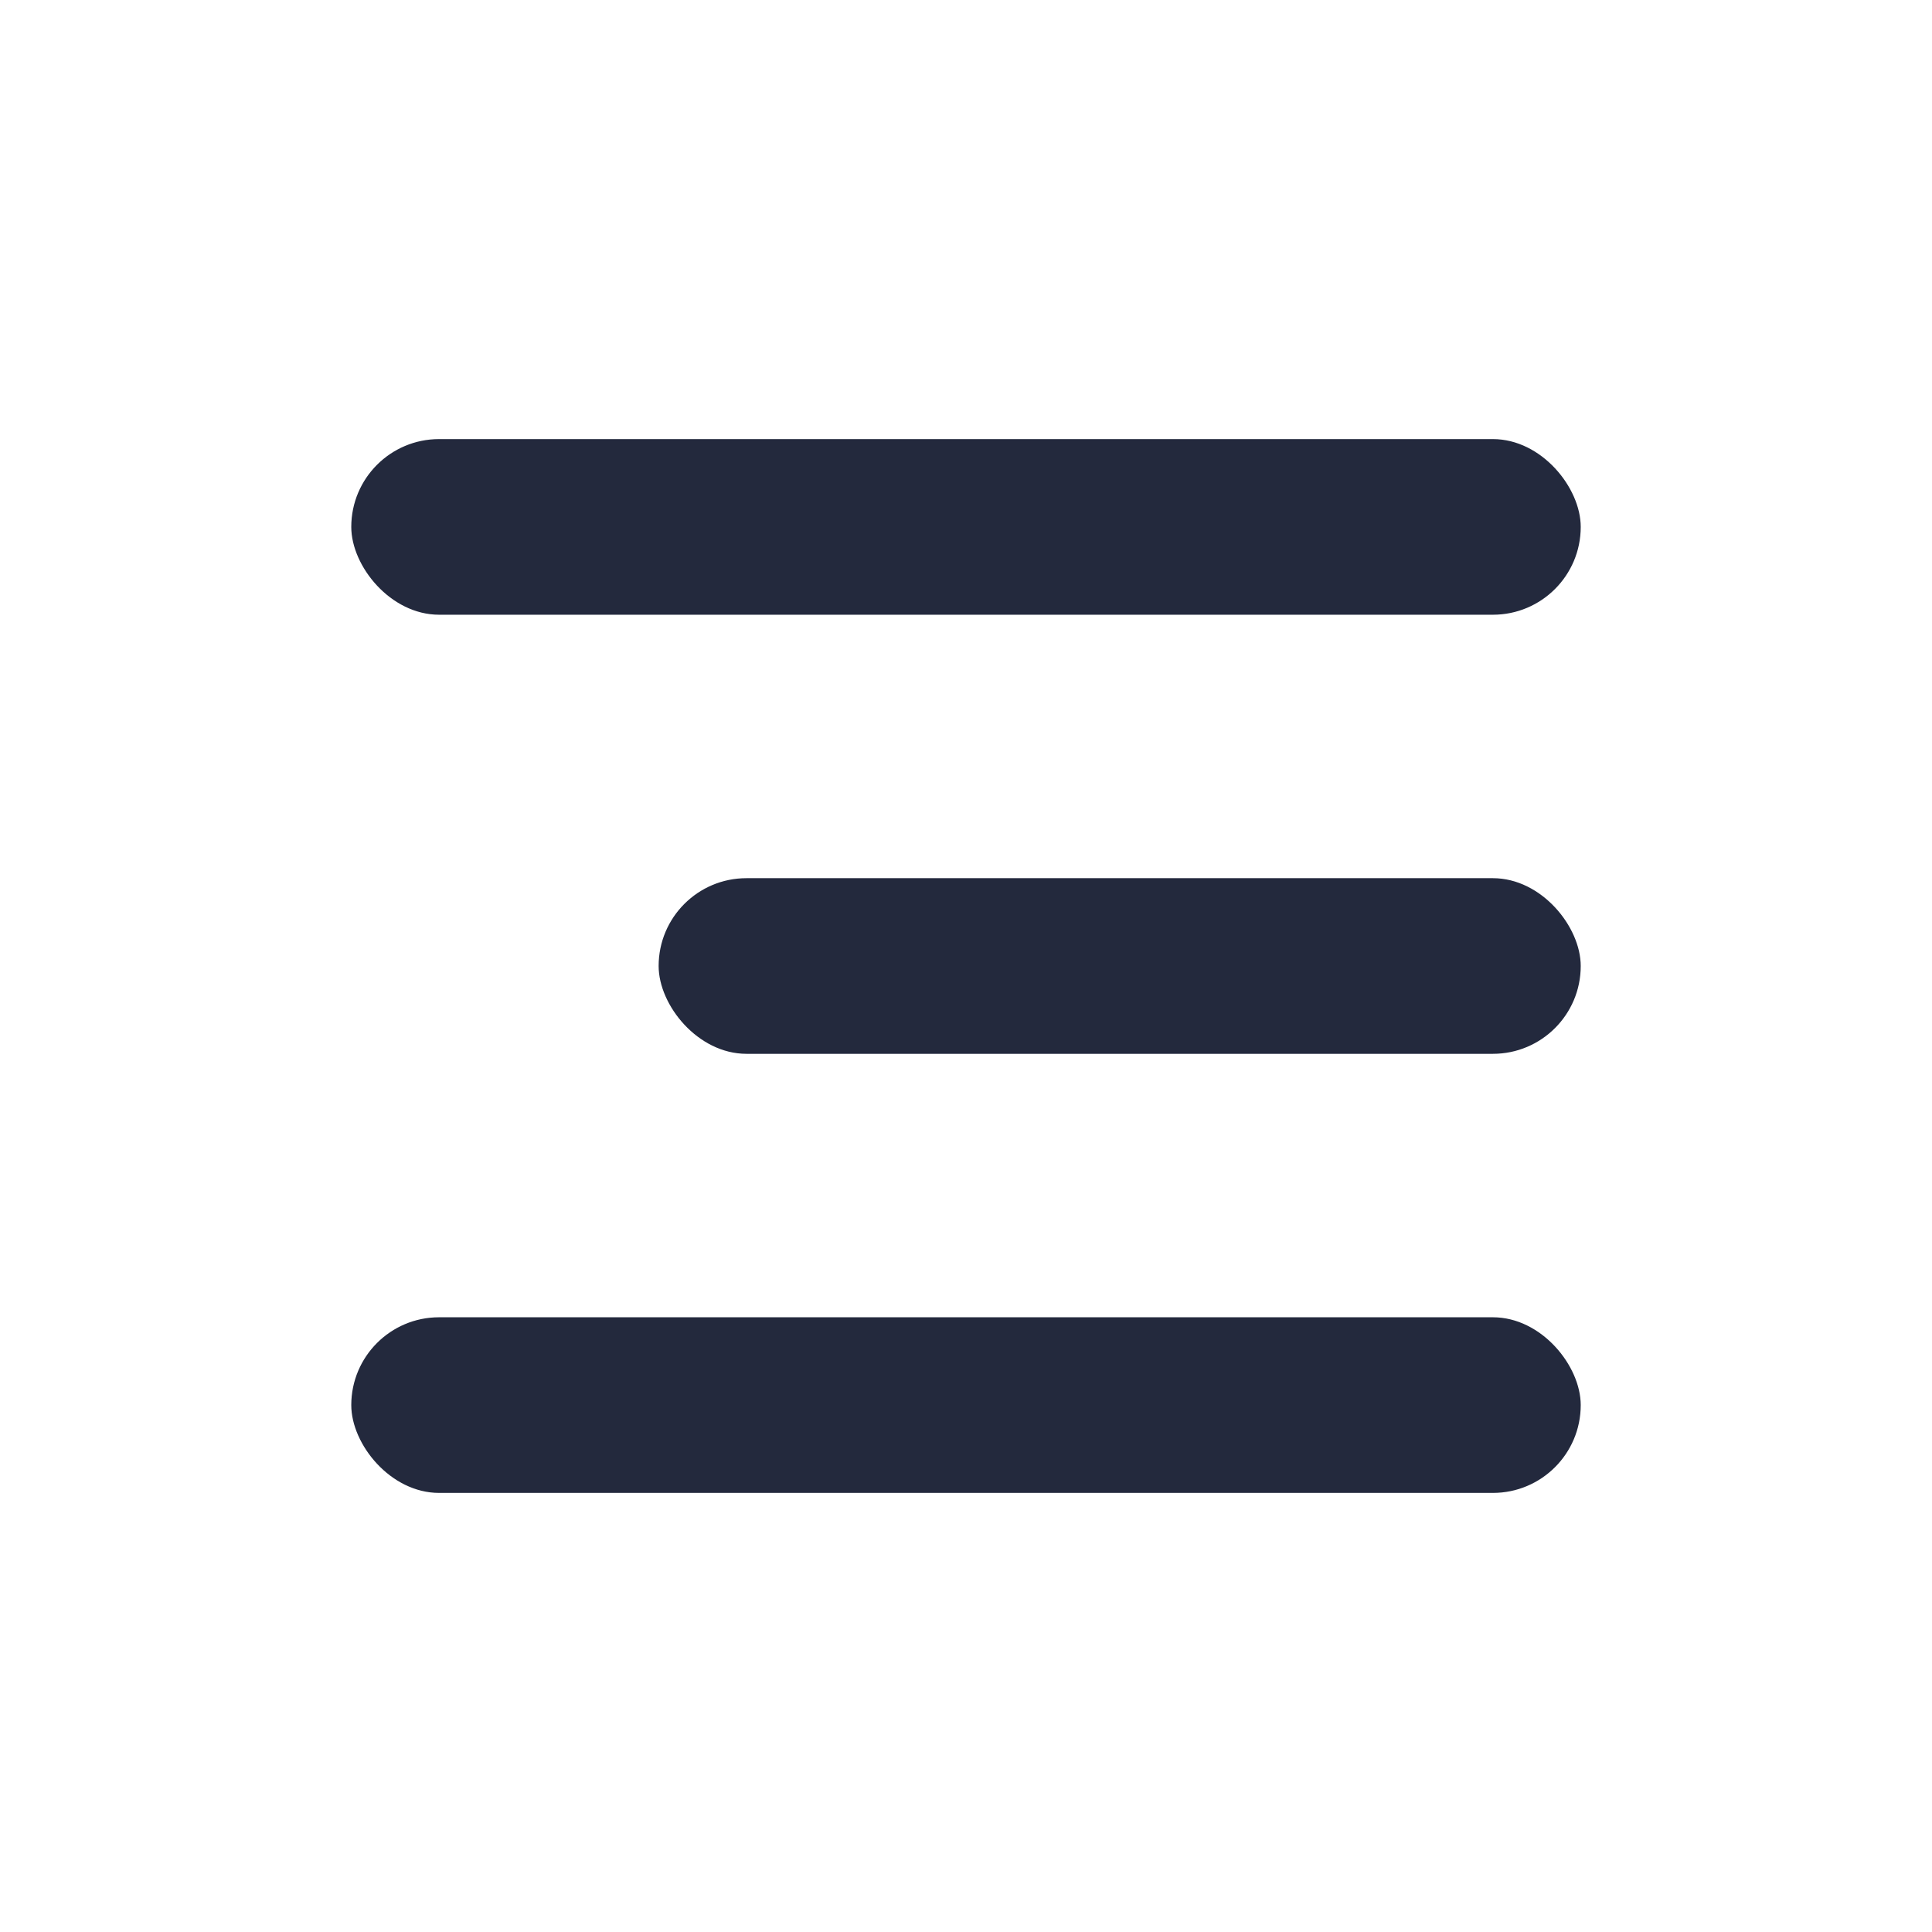 <svg id="burger" xmlns="http://www.w3.org/2000/svg" xmlns:xlink="http://www.w3.org/1999/xlink" width="44" height="44" viewBox="0 0 44 44">
  <defs>
    <clipPath id="clip-path">
      <rect id="Rectangle_112" data-name="Rectangle 112" width="44" height="44" fill="#fff" opacity="0"/>
    </clipPath>
  </defs>
  <g id="Mask_Group_36" data-name="Mask Group 36" clip-path="url(#clip-path)">
    <g id="burger-2" data-name="burger">
      <rect id="Rectangle_111" data-name="Rectangle 111" width="28" height="4" rx="2" transform="translate(8 10)" fill="#23293d"/>
      <rect id="Rectangle_113" data-name="Rectangle 113" width="28" height="4" rx="2" transform="translate(8 30)" fill="#23293d"/>
      <rect id="Rectangle_114" data-name="Rectangle 114" width="21" height="4" rx="2" transform="translate(15 20)" fill="#23293d"/>
    </g>
  </g>
</svg>
